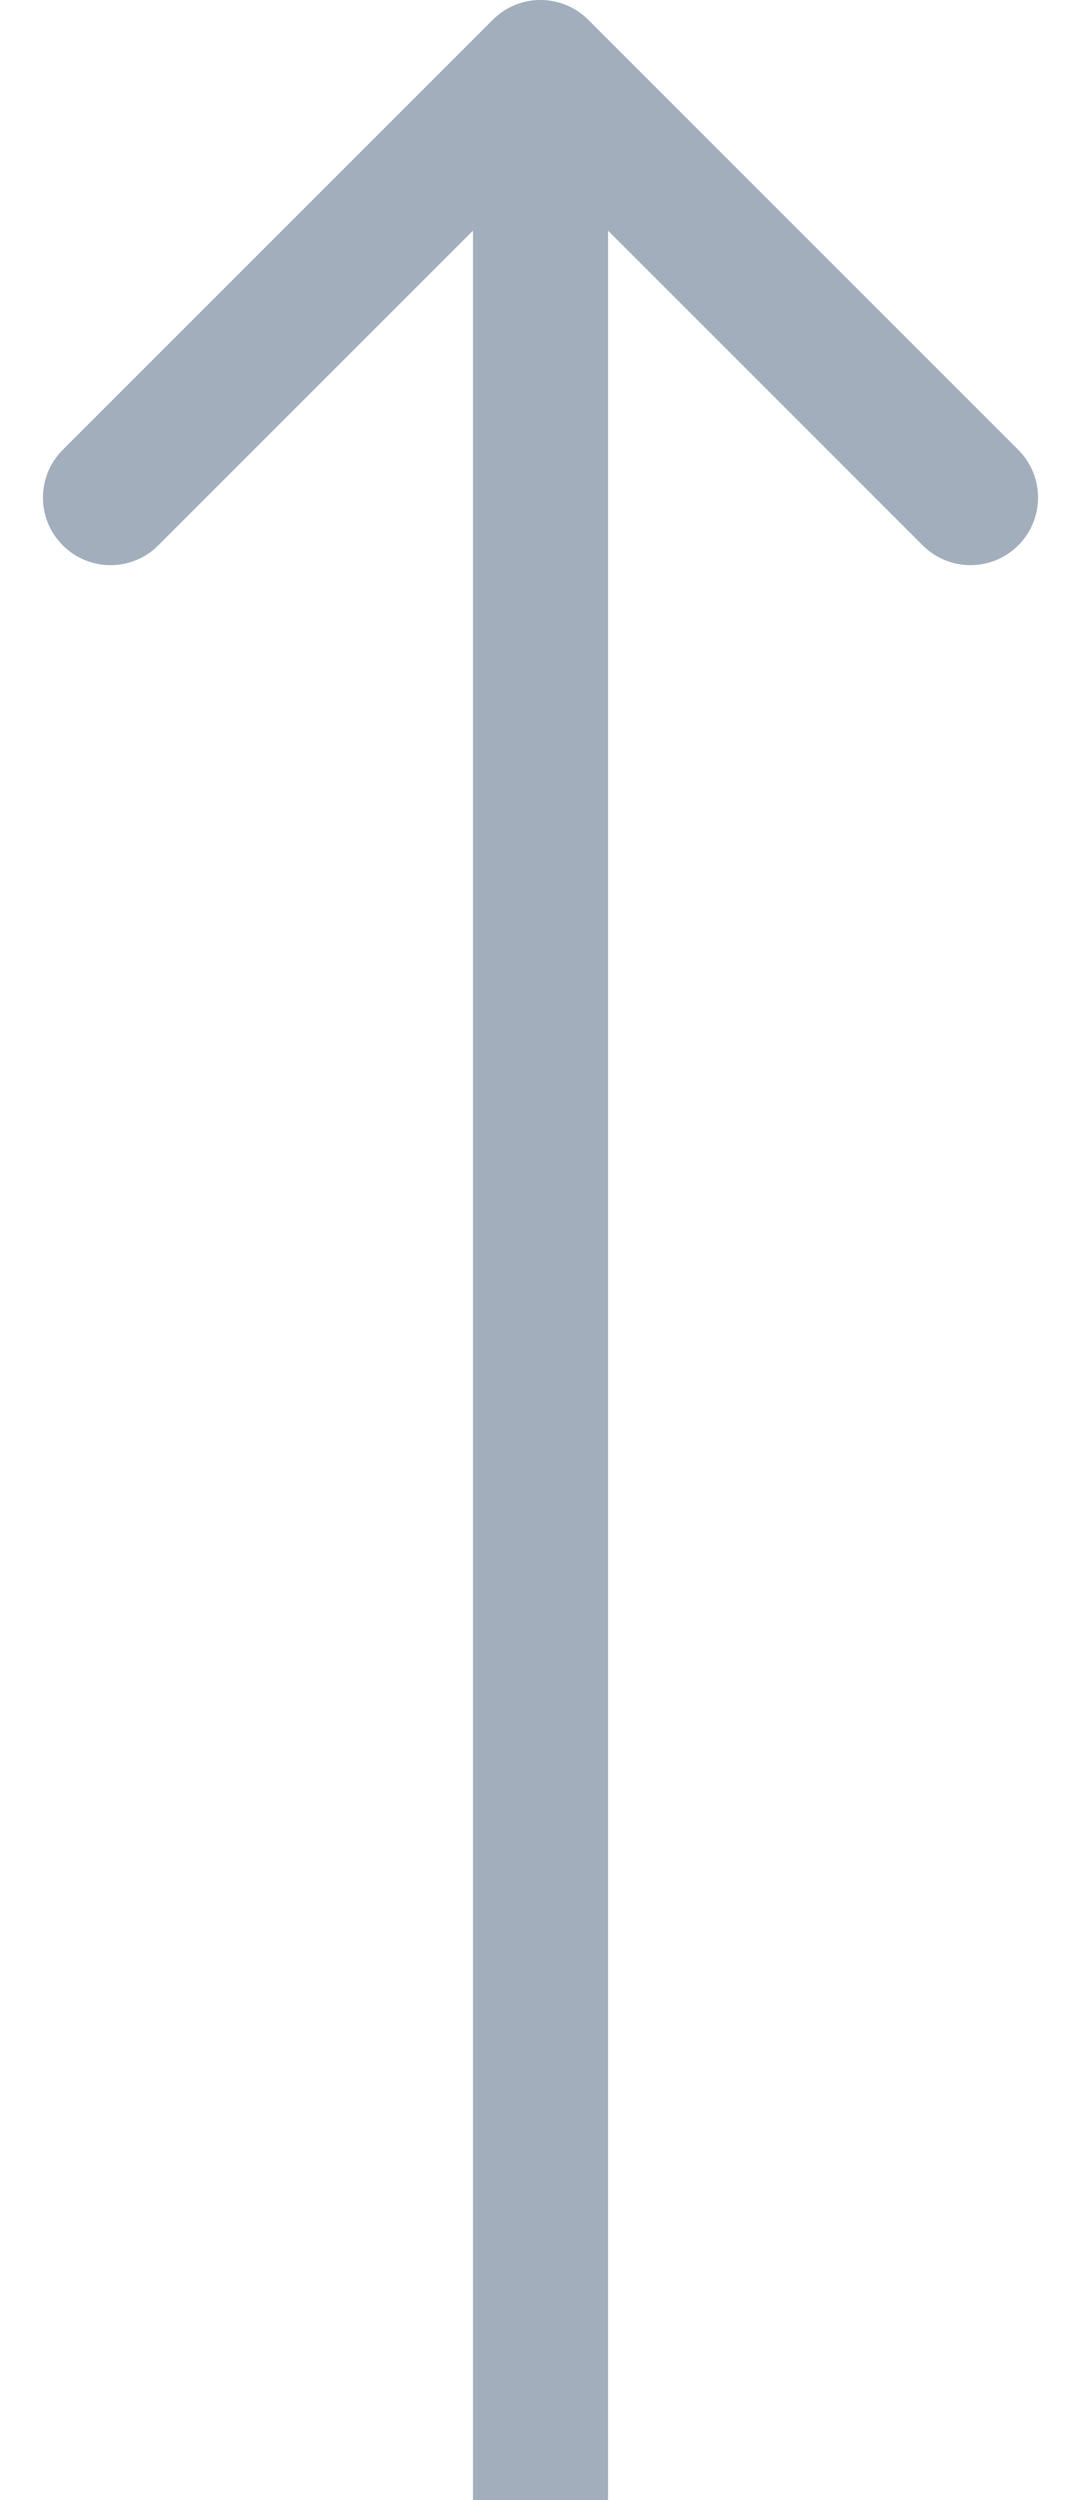 <svg width="16" height="37" viewBox="0 0 16 37" fill="none" xmlns="http://www.w3.org/2000/svg">
<path opacity="0.4" d="M8.707 0.293C8.317 -0.098 7.683 -0.098 7.293 0.293L0.929 6.657C0.538 7.047 0.538 7.681 0.929 8.071C1.319 8.462 1.953 8.462 2.343 8.071L8 2.414L13.657 8.071C14.047 8.462 14.681 8.462 15.071 8.071C15.462 7.681 15.462 7.047 15.071 6.657L8.707 0.293ZM9 37L9 1L7 1L7 37L9 37Z" fill="#173658"/>
</svg>
